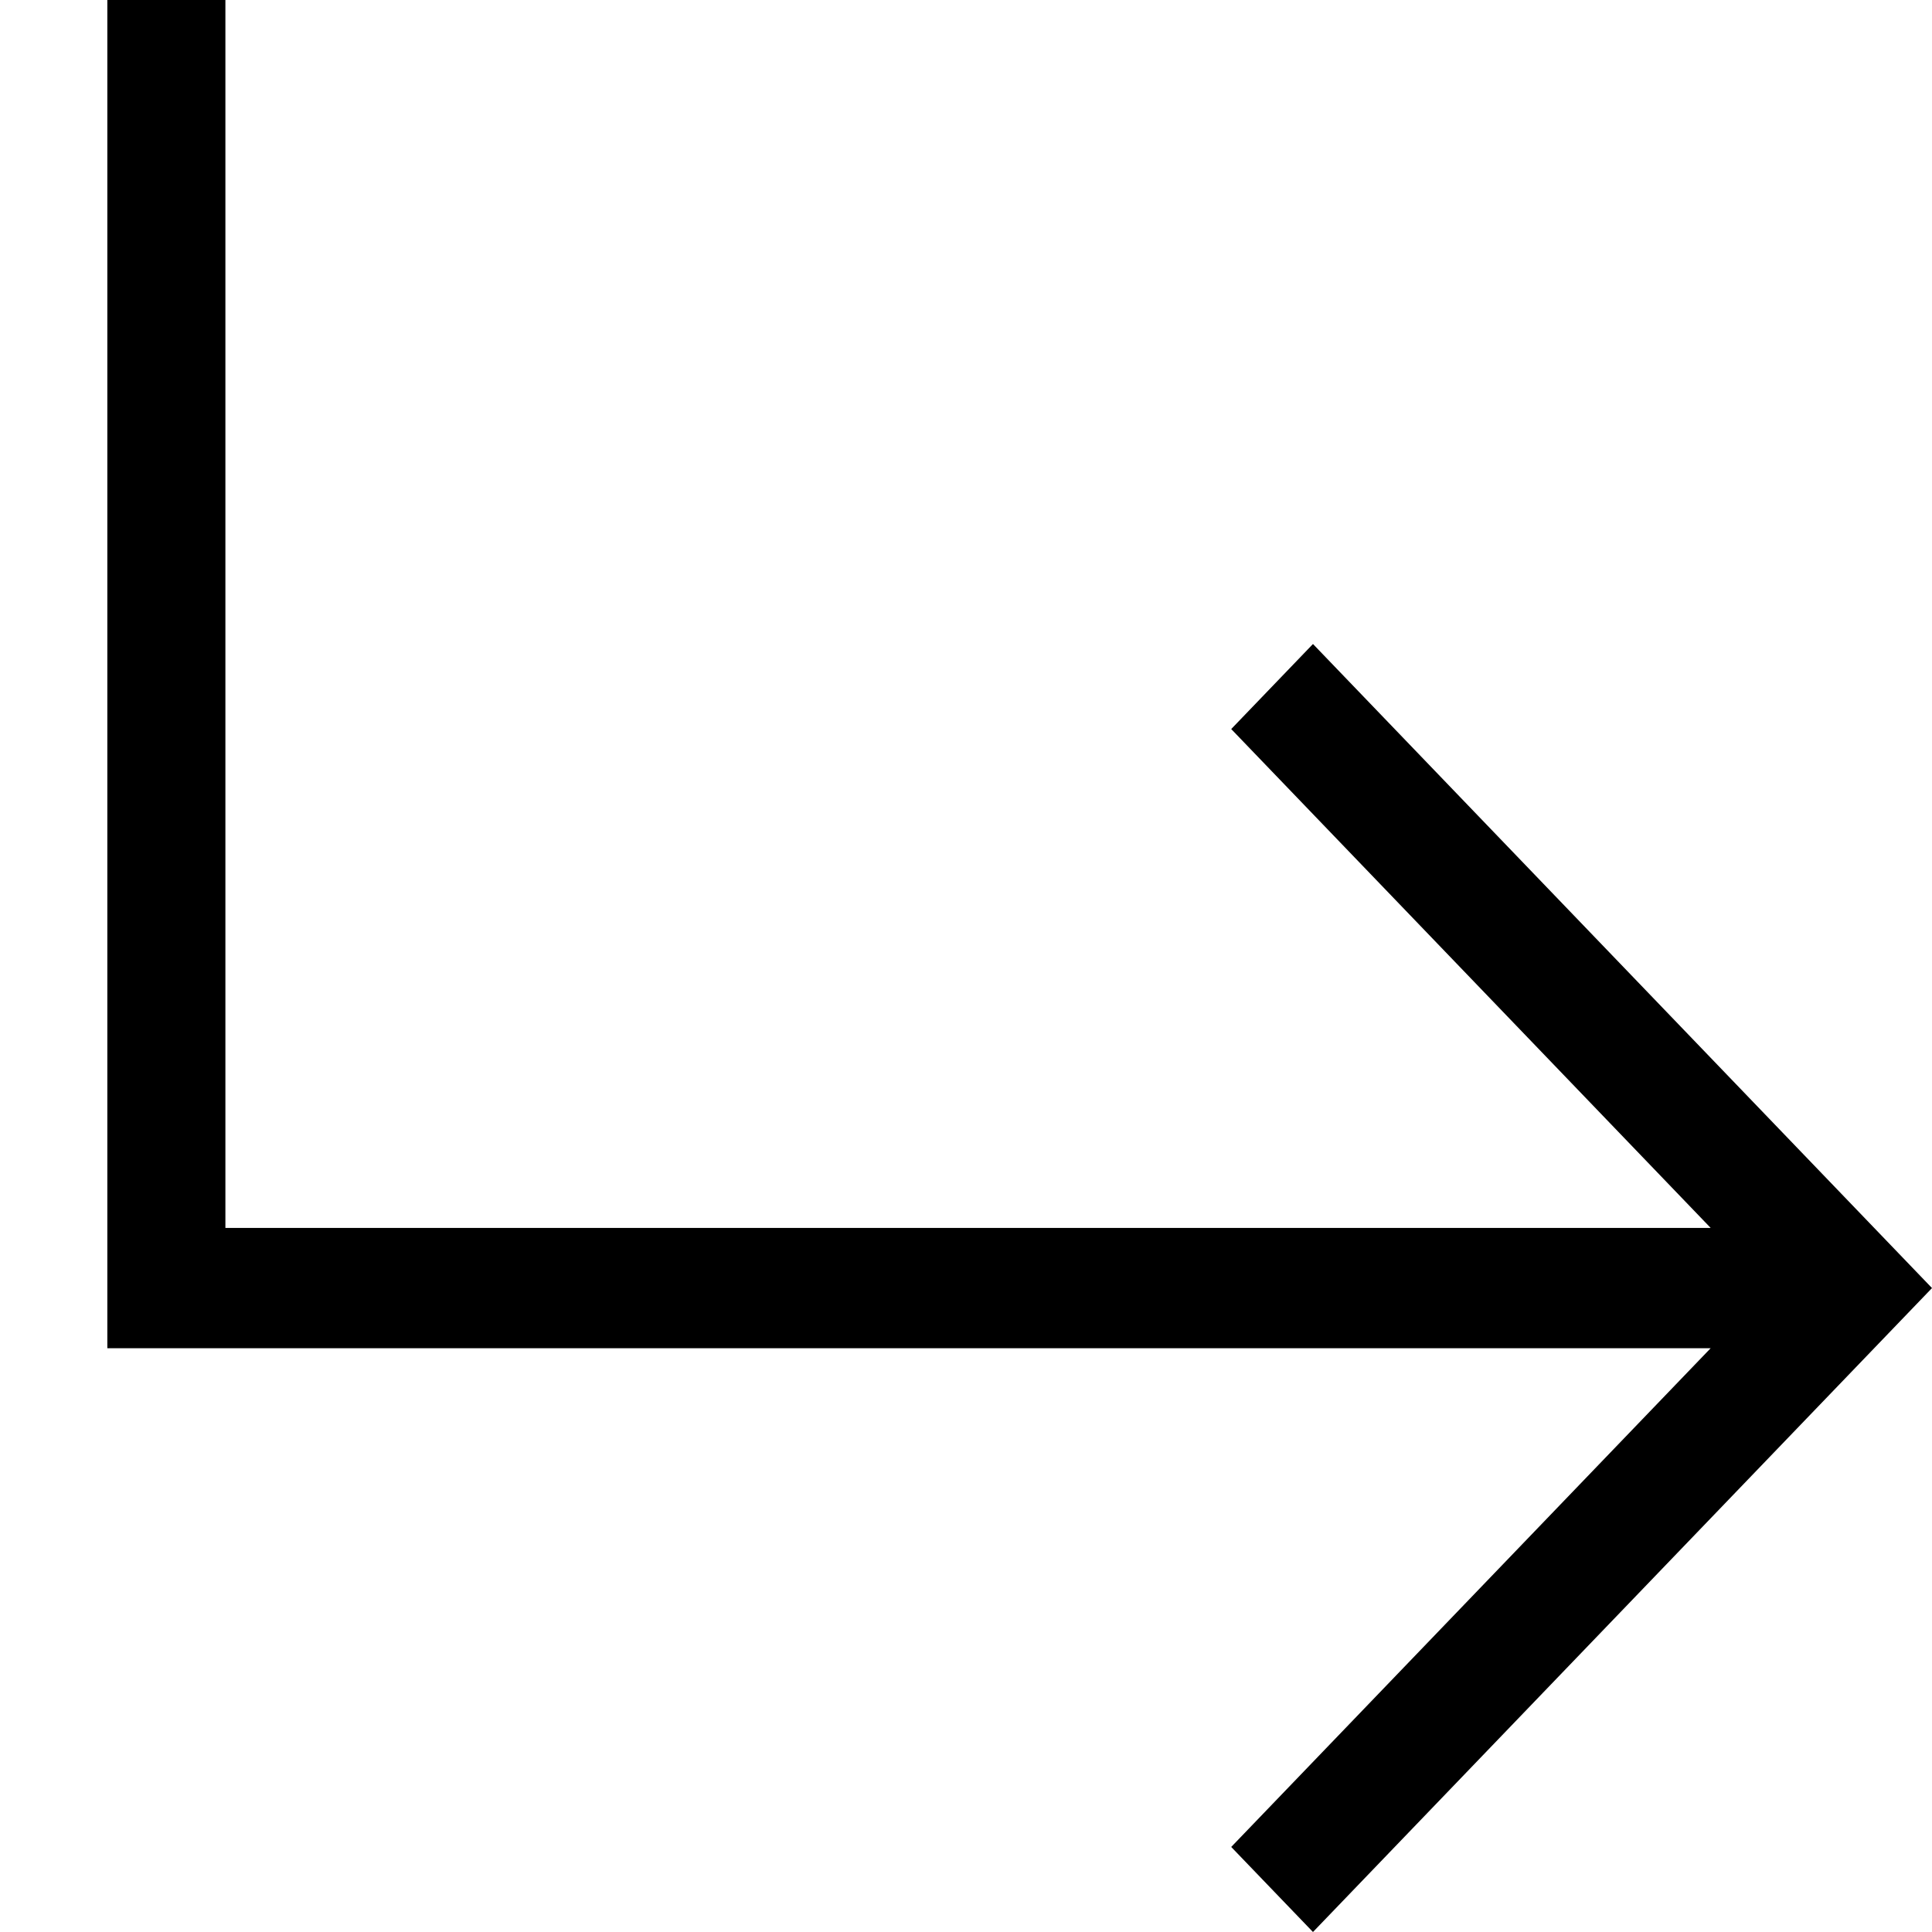 <?xml version="1.0" encoding="utf-8"?><!-- Скачано с сайта svg4.ru / Downloaded from svg4.ru -->
<svg fill="#000000" width="800px" height="800px" viewBox="0 0 1920 1920" xmlns="http://www.w3.org/2000/svg">
    <path d="M224 0H106.667V1339.83H1700.04L1223.57 1835.48L1304.82 1920L1920 1280.06L1304.82 640L1223.57 724.52L1700.04 1220.29H224V0Z"/>
</svg>